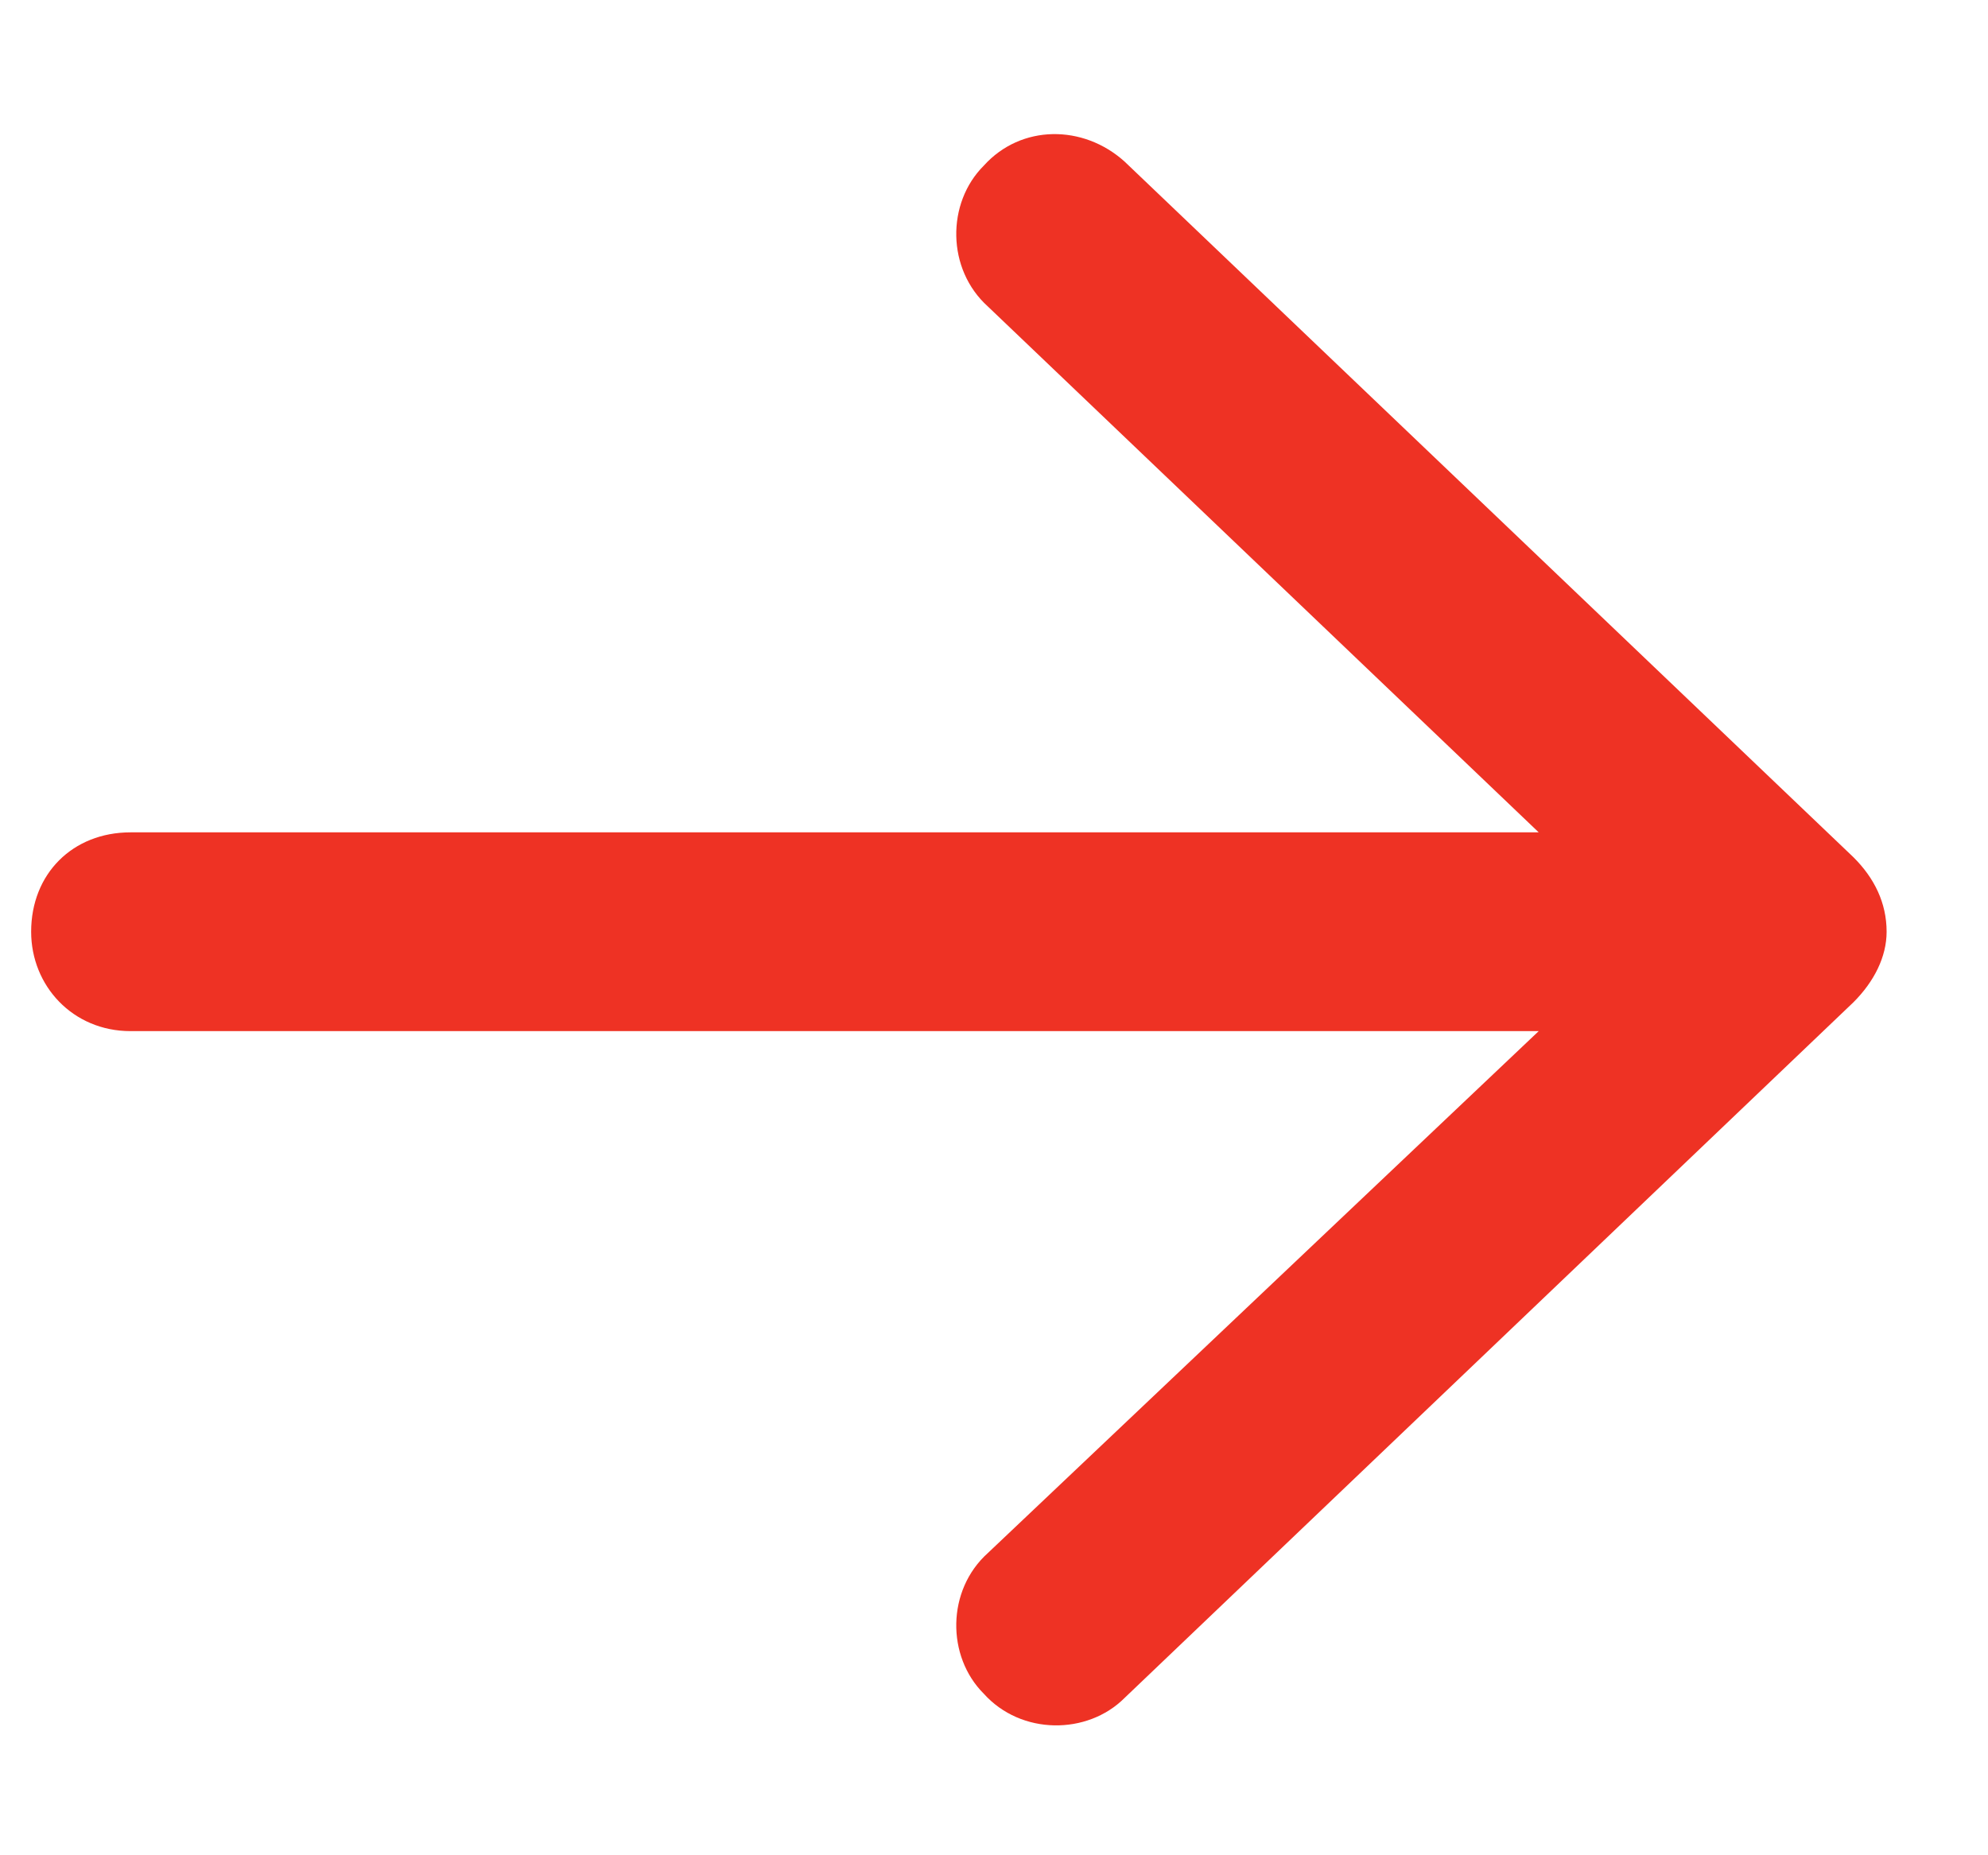 <svg width="15" height="14" viewBox="0 0 15 14" fill="none" xmlns="http://www.w3.org/2000/svg">
<path d="M8.485 1.219L13.985 6.469C14.142 6.625 14.235 6.813 14.235 7.031C14.235 7.219 14.142 7.406 13.985 7.563L8.485 12.813C8.204 13.094 7.704 13.094 7.423 12.781C7.141 12.5 7.141 12 7.454 11.719L11.61 7.781H0.985C0.548 7.781 0.235 7.438 0.235 7.031C0.235 6.594 0.548 6.281 0.985 6.281H11.61L7.454 2.313C7.141 2.031 7.141 1.531 7.423 1.25C7.704 0.938 8.173 0.938 8.485 1.219Z" fill="#EE3224"/>
</svg>
